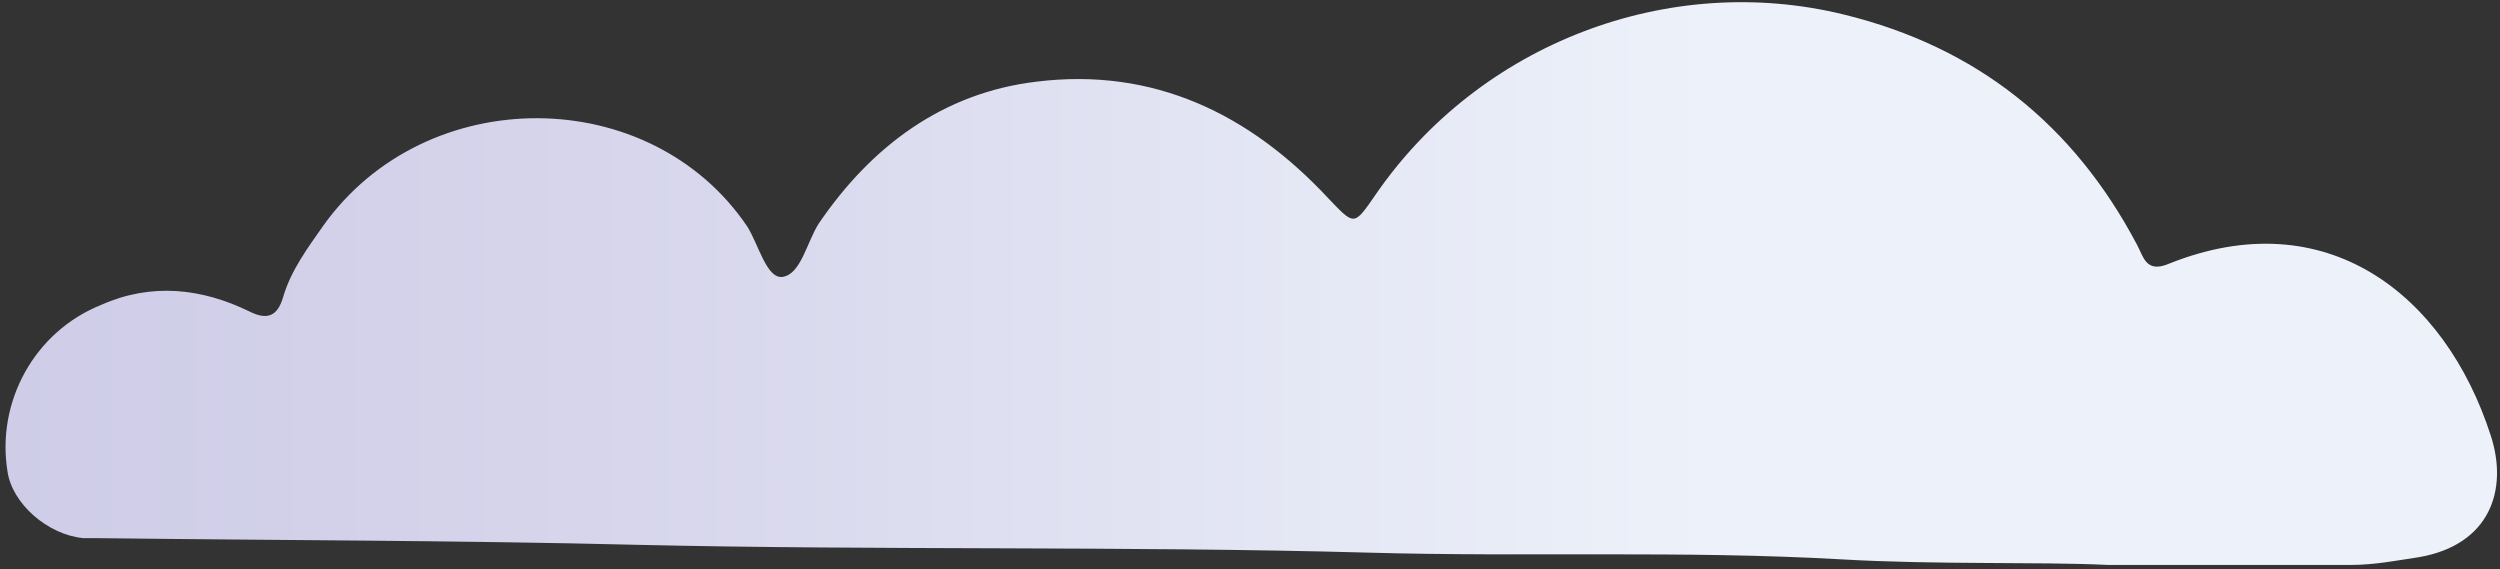 <svg width="224" height="51" viewBox="0 0 224 51" fill="none" xmlns="http://www.w3.org/2000/svg">
<rect x="0" y="0" width="224" height="51" fill="#333333" stroke="none"/>
<path d="M188.869 50.617C197.669 50.617 204.169 50.617 210.669 50.617C212.769 50.617 214.769 50.217 216.769 49.917C223.069 48.817 224.769 43.917 223.169 39.017C219.069 26.317 208.369 18.017 194.369 23.617C192.269 24.517 192.069 23.017 191.469 21.917C185.769 11.117 177.069 4.217 165.269 1.317C149.469 -2.583 132.569 3.917 123.269 17.417C121.269 20.317 121.369 20.217 118.969 17.717C111.969 10.217 103.369 6.017 92.869 7.317C84.469 8.317 78.069 13.117 73.369 20.017C72.269 21.717 71.769 24.617 70.069 24.817C68.669 24.917 67.969 21.917 66.969 20.317C58.269 7.417 38.169 7.317 28.969 20.217C27.569 22.217 26.069 24.217 25.369 26.617C24.869 28.317 23.969 28.717 22.369 27.917C18.069 25.817 13.569 25.317 9.069 27.317C3.069 29.717 -0.331 36.017 0.669 42.217C1.069 45.117 4.269 47.917 7.469 48.217C7.869 48.217 8.269 48.217 8.669 48.217C24.869 48.417 40.969 48.417 57.169 48.817C78.969 49.317 100.869 48.917 122.669 49.517C136.769 49.917 150.869 49.317 164.969 50.117C173.669 50.617 182.469 50.317 188.869 50.617Z" fill="url(#paint0_linear)"/>
<defs>
<linearGradient id="paint0_linear" x1="0.469" y1="25.431" x2="223.694" y2="25.431" gradientUnits="userSpaceOnUse">
<stop stop-color="#CECCE7"/>
<stop offset="0.256" stop-color="#D7D6EC"/>
<stop offset="0.691" stop-color="#EDF2FA"/>
</linearGradient>
</defs>
</svg>
